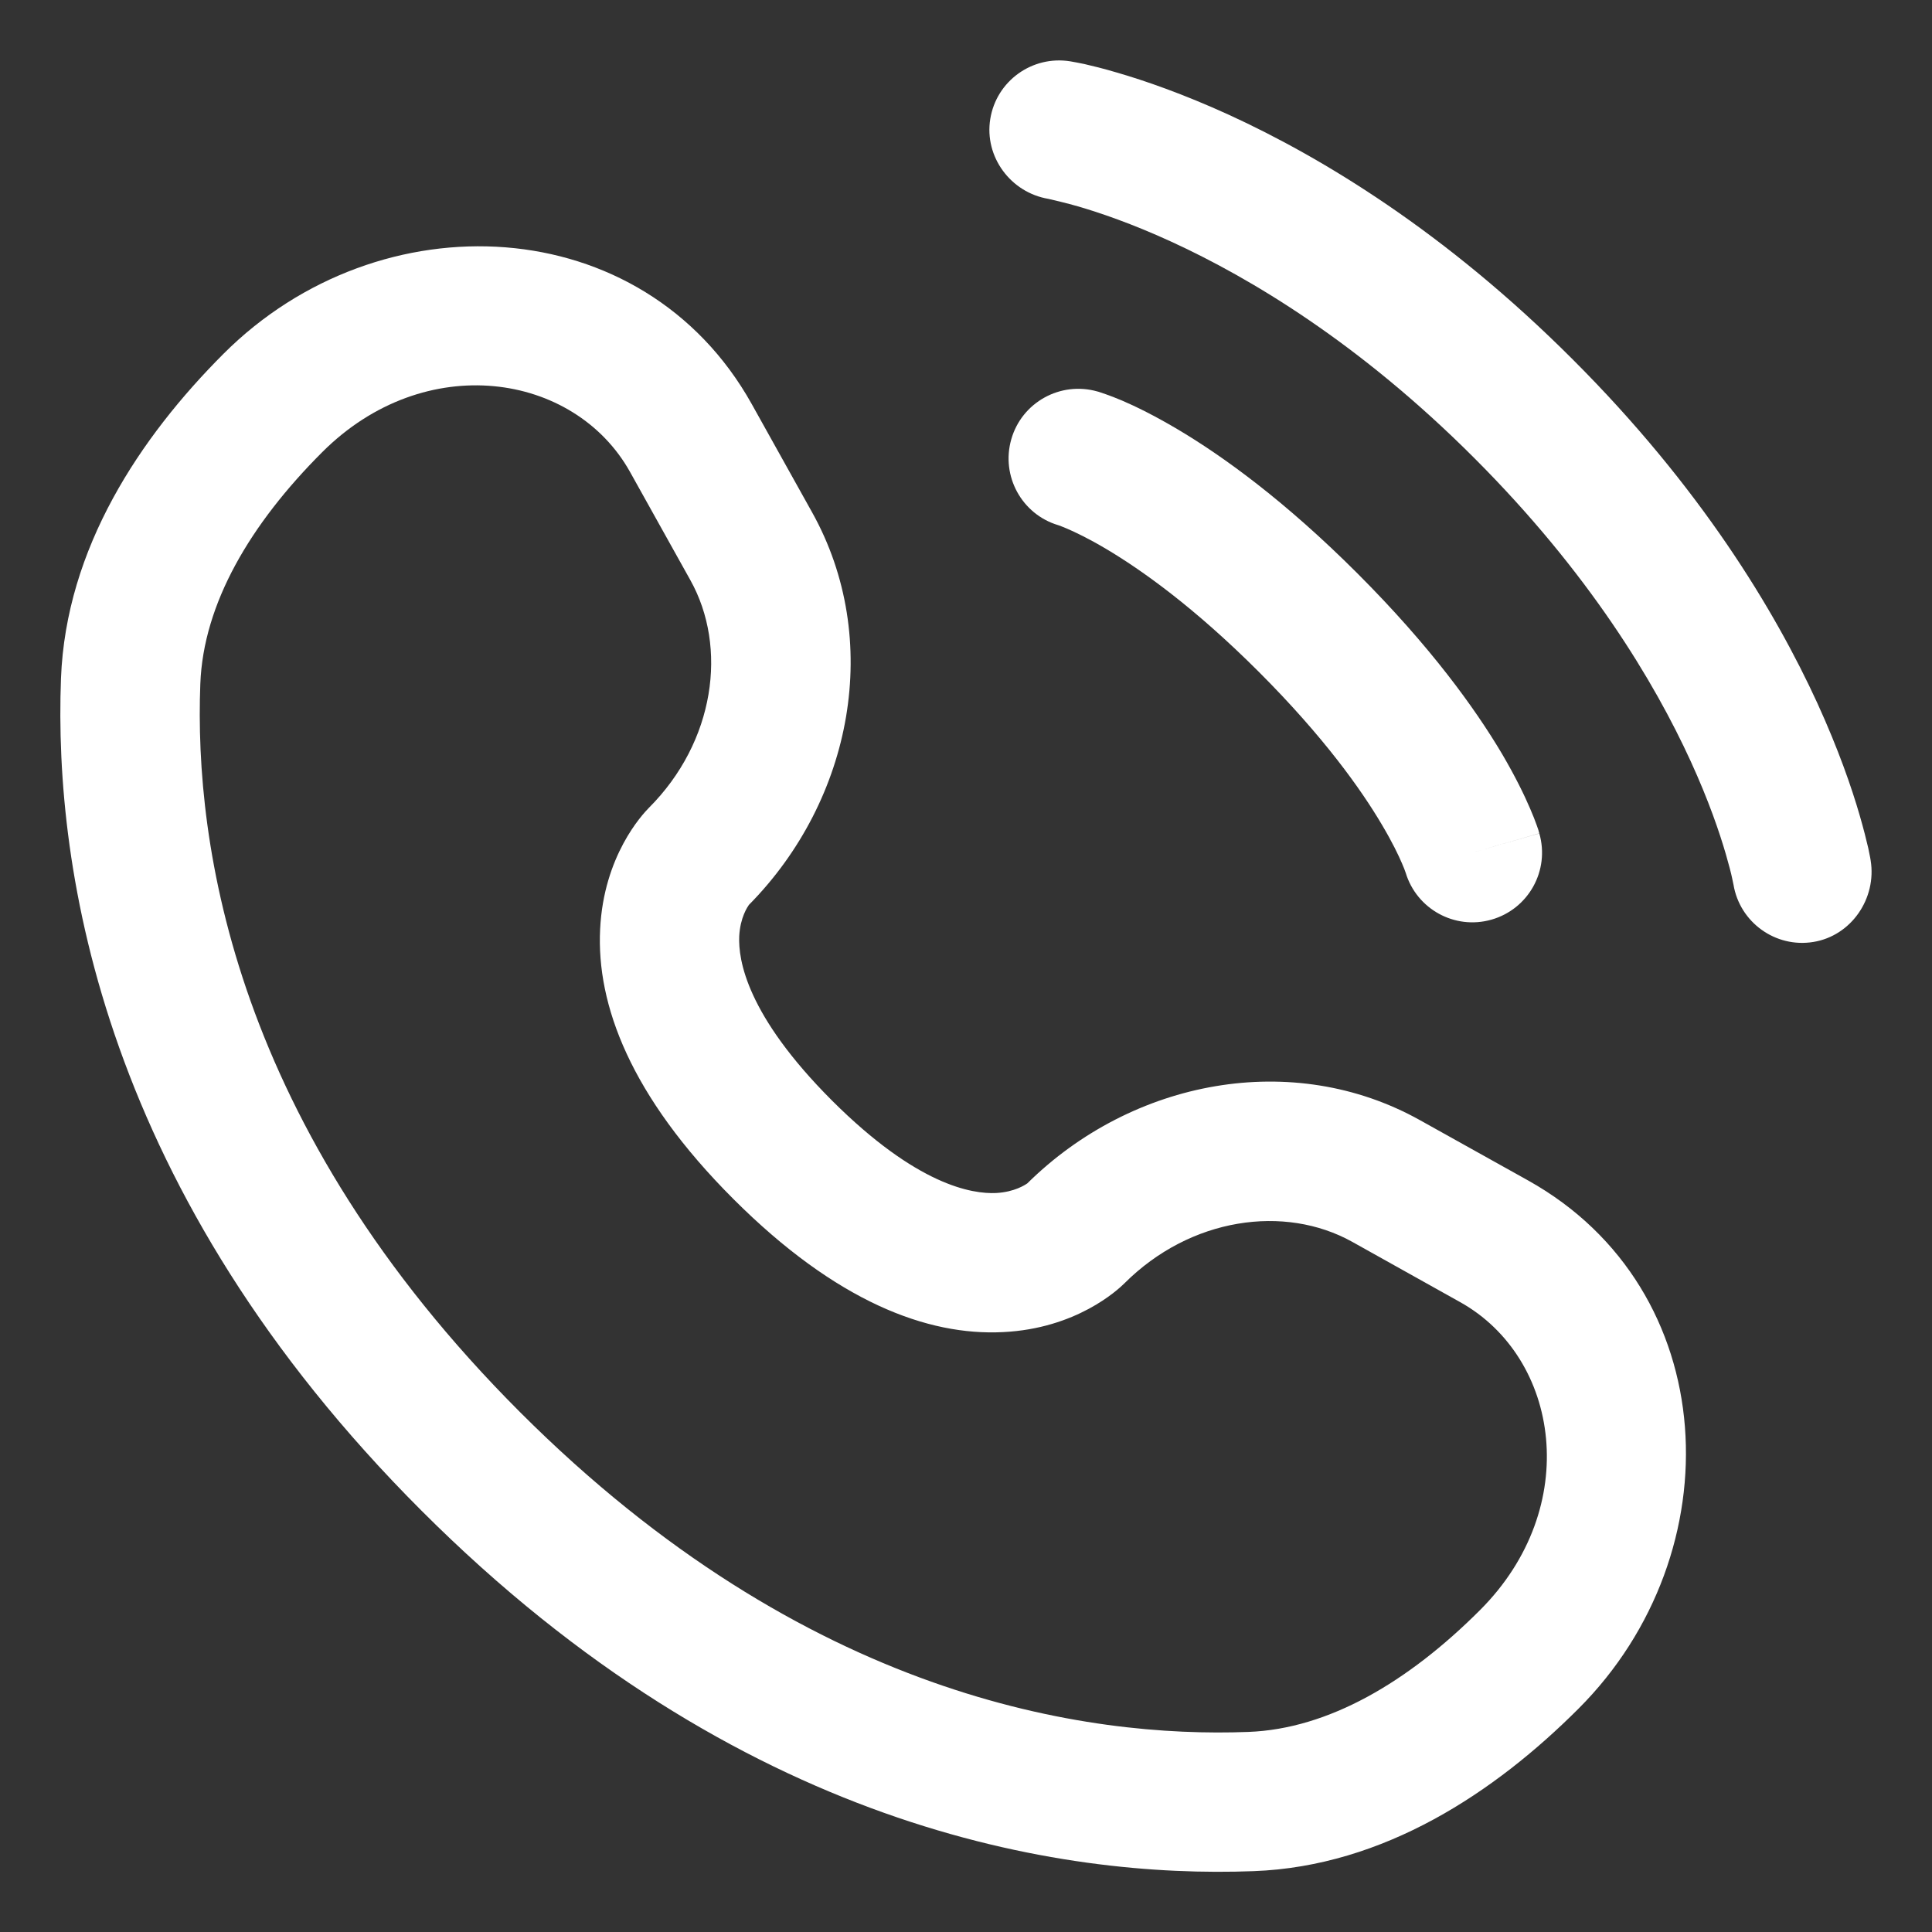 <?xml version="1.0" encoding="UTF-8"?> <svg xmlns="http://www.w3.org/2000/svg" width="16" height="16" viewBox="0 0 16 16" fill="none"><rect x="0" y="0" width="16" height="16" fill="#333333" stroke="none"/><path d="M8.201 0.985C8.252 0.67 8.549 0.457 8.864 0.508C8.883 0.511 8.946 0.523 8.979 0.53C9.044 0.545 9.136 0.567 9.25 0.601C9.478 0.667 9.797 0.777 10.18 0.952C10.947 1.304 11.967 1.918 13.025 2.977C14.084 4.035 14.698 5.055 15.05 5.822C15.225 6.205 15.335 6.524 15.401 6.752C15.434 6.866 15.457 6.958 15.472 7.023C15.479 7.056 15.484 7.082 15.488 7.102L15.492 7.126C15.543 7.44 15.332 7.75 15.017 7.801C14.704 7.852 14.408 7.639 14.356 7.326C14.354 7.318 14.35 7.295 14.345 7.274C14.336 7.231 14.319 7.164 14.293 7.075C14.241 6.896 14.151 6.63 14.001 6.303C13.701 5.648 13.161 4.745 12.209 3.793C11.257 2.84 10.353 2.301 9.699 2.001C9.372 1.851 9.106 1.761 8.927 1.709C8.838 1.683 8.726 1.657 8.683 1.647C8.37 1.595 8.15 1.298 8.201 0.985Z" fill="white"></path><path fill-rule="evenodd" clip-rule="evenodd" d="M8.375 3.638C8.462 3.332 8.782 3.155 9.088 3.242L8.93 3.797C9.088 3.242 9.088 3.242 9.088 3.242L9.089 3.242L9.09 3.243L9.093 3.243L9.099 3.245L9.114 3.25C9.126 3.254 9.14 3.259 9.158 3.265C9.192 3.277 9.238 3.294 9.294 3.318C9.406 3.366 9.559 3.441 9.747 3.552C10.124 3.775 10.638 4.145 11.242 4.749C11.846 5.353 12.216 5.867 12.439 6.243C12.55 6.432 12.624 6.585 12.672 6.697C12.696 6.753 12.714 6.798 12.726 6.833C12.732 6.85 12.737 6.865 12.741 6.876L12.745 6.892L12.747 6.898L12.748 6.9L12.748 6.901C12.748 6.901 12.748 6.902 12.194 7.061L12.748 6.902C12.836 7.209 12.659 7.528 12.352 7.616C12.048 7.703 11.732 7.529 11.641 7.227L11.638 7.219C11.634 7.207 11.626 7.185 11.611 7.151C11.583 7.085 11.531 6.976 11.445 6.831C11.274 6.541 10.964 6.103 10.426 5.565C9.887 5.026 9.449 4.717 9.159 4.545C9.014 4.459 8.906 4.408 8.839 4.379C8.806 4.365 8.783 4.356 8.772 4.352L8.763 4.349C8.462 4.259 8.288 3.942 8.375 3.638Z" fill="white"></path><path fill-rule="evenodd" clip-rule="evenodd" d="M1.852 2.929C3.145 1.636 5.326 1.734 6.226 3.347L6.725 4.242C7.313 5.295 7.062 6.623 6.202 7.494C6.191 7.51 6.13 7.598 6.122 7.753C6.113 7.95 6.183 8.406 6.889 9.113C7.596 9.819 8.052 9.889 8.249 9.88C8.403 9.872 8.492 9.811 8.508 9.8C9.379 8.94 10.707 8.689 11.76 9.277L12.655 9.776C14.268 10.676 14.366 12.857 13.073 14.15C12.382 14.841 11.463 15.456 10.382 15.496C8.781 15.557 6.123 15.144 3.491 12.511C0.858 9.879 0.445 7.22 0.505 5.619C0.546 4.539 1.161 3.62 1.852 2.929ZM5.218 3.909C4.757 3.083 3.519 2.894 2.668 3.745C2.072 4.341 1.684 4.999 1.659 5.663C1.608 6.998 1.938 9.326 4.307 11.695C6.676 14.064 9.004 14.394 10.339 14.343C11.002 14.318 11.661 13.93 12.257 13.334C13.108 12.483 12.918 11.245 12.093 10.784L11.198 10.284C10.641 9.974 9.86 10.08 9.311 10.629C9.257 10.682 8.914 11.003 8.305 11.032C7.682 11.063 6.927 10.783 6.073 9.929C5.219 9.075 4.939 8.32 4.97 7.696C4.999 7.087 5.32 6.745 5.373 6.691C5.922 6.142 6.028 5.36 5.717 4.804L5.218 3.909Z" fill="white"></path></svg> 